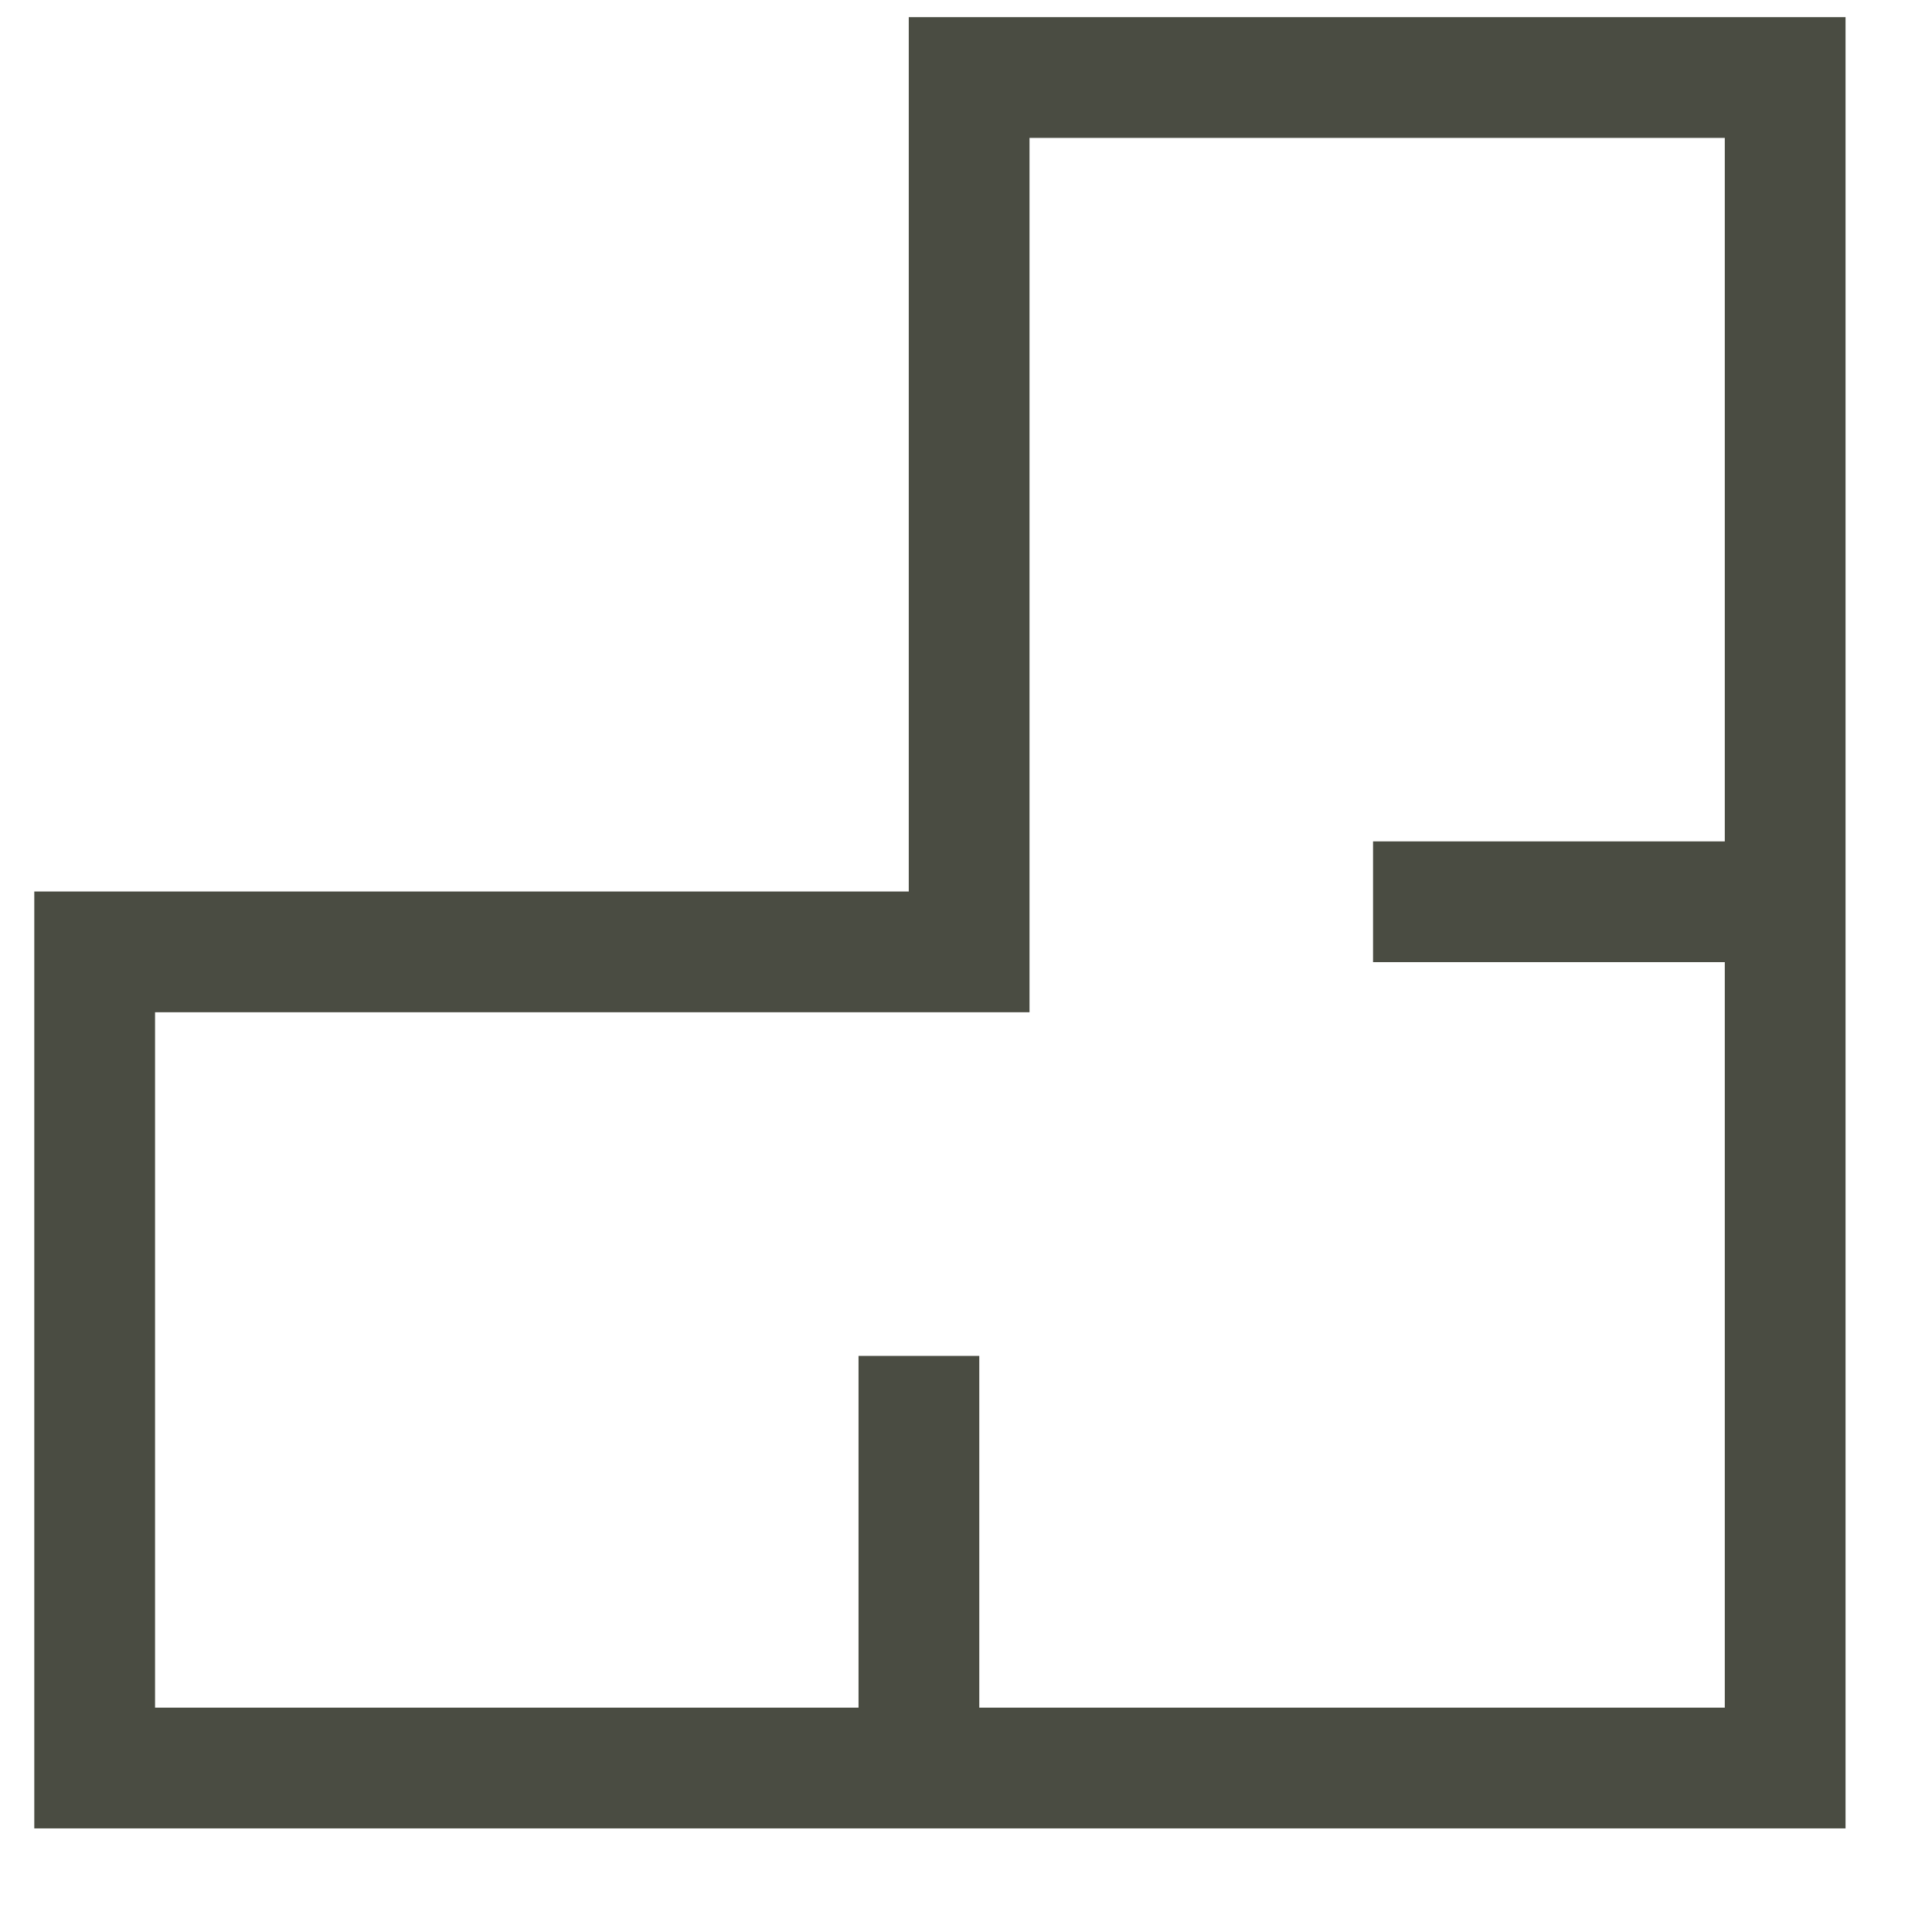 <svg width="16" height="16" viewBox="0 0 16 16" fill="none" xmlns="http://www.w3.org/2000/svg">
<path fill-rule="evenodd" clip-rule="evenodd" d="M7.526 6.383V7.383H6.526H1.284H0.284V8.383V14.142V15.142H1.284H6.526H7.526V15.142H8.526H15.284L15.284 15.142L15.284 14.142L15.284 7.383V1.142V0.142H14.284H8.526H7.526V1.142V6.383ZM8.526 1.142V7.383V8.383H7.526H1.284V14.142H7.11V11.229L8.11 11.229V14.142H8.526V14.142H14.284V7.968L11.371 7.968V6.968L14.284 6.968V1.142H8.526Z" fill="#4A4C42"/>
</svg>
